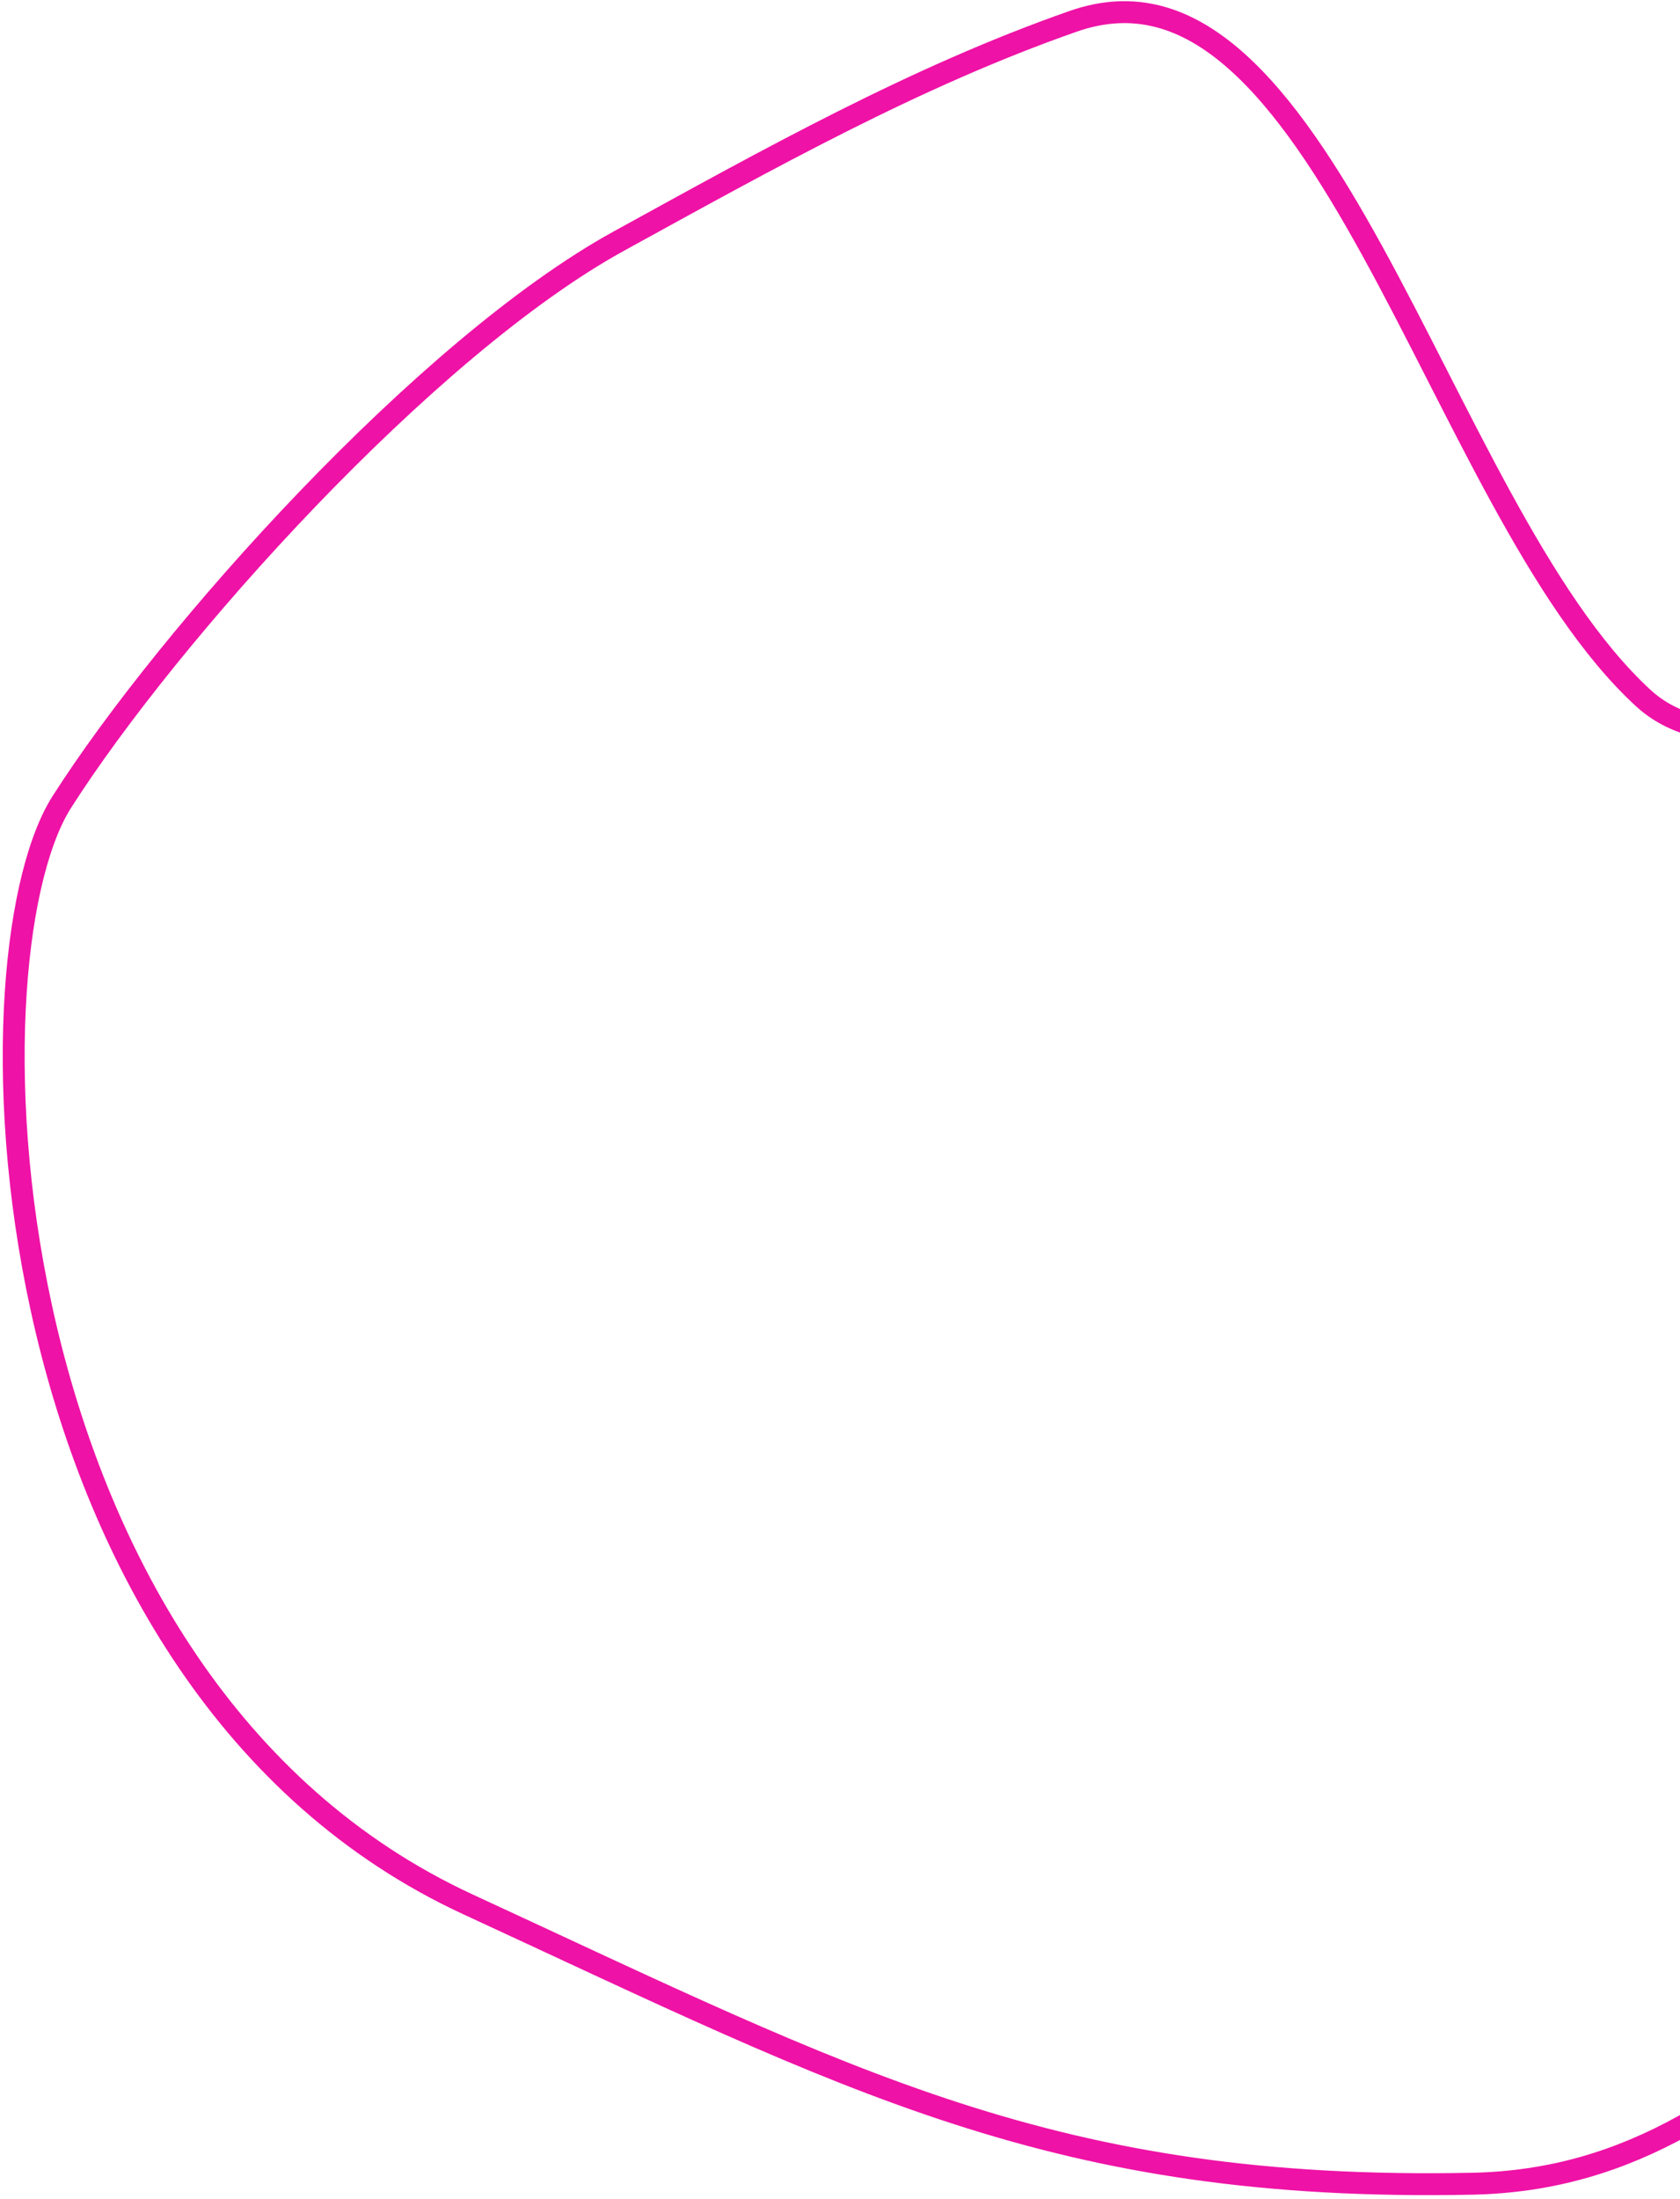 <?xml version="1.0" encoding="UTF-8"?> <svg xmlns="http://www.w3.org/2000/svg" width="230" height="301" viewBox="0 0 230 301" fill="none"><path d="M299.124 89.469C300.763 90.461 302 92.103 302.61 94.812C307.214 115.296 305.87 132.666 302.837 150.251C299.816 167.765 295.045 185.784 292.982 207.009C290.439 233.16 275.983 254.482 255.62 272.204C238.452 287.144 223.667 298.499 201.484 298.935L201.484 298.935C144.247 300.079 116.498 284.894 64.124 260.718C31.293 245.561 13.812 213.436 6.348 182.074C2.621 166.412 1.413 151.012 2.024 138.151C2.62 125.623 4.933 115.718 8.153 110.291L8.467 109.78C15.725 98.393 28.174 82.82 42.158 68.254C56.157 53.673 71.581 40.222 84.77 32.978C105.135 21.791 125.233 10.51 146.931 2.915C155.282 -0.008 162.445 2.359 169.108 8.219C175.848 14.148 181.933 23.546 187.869 34.333C190.827 39.709 193.725 45.388 196.639 51.104C199.55 56.813 202.477 62.56 205.472 68.037C211.446 78.959 217.781 88.969 225.001 95.588C230.122 100.284 237.56 100.787 245.416 99.662C253.316 98.53 262.12 95.674 270.337 93.114C278.659 90.52 286.308 88.256 292.196 88.086C295.121 88.001 297.429 88.444 299.124 89.469Z" stroke="#EF12A6" stroke-width="3"></path></svg> 